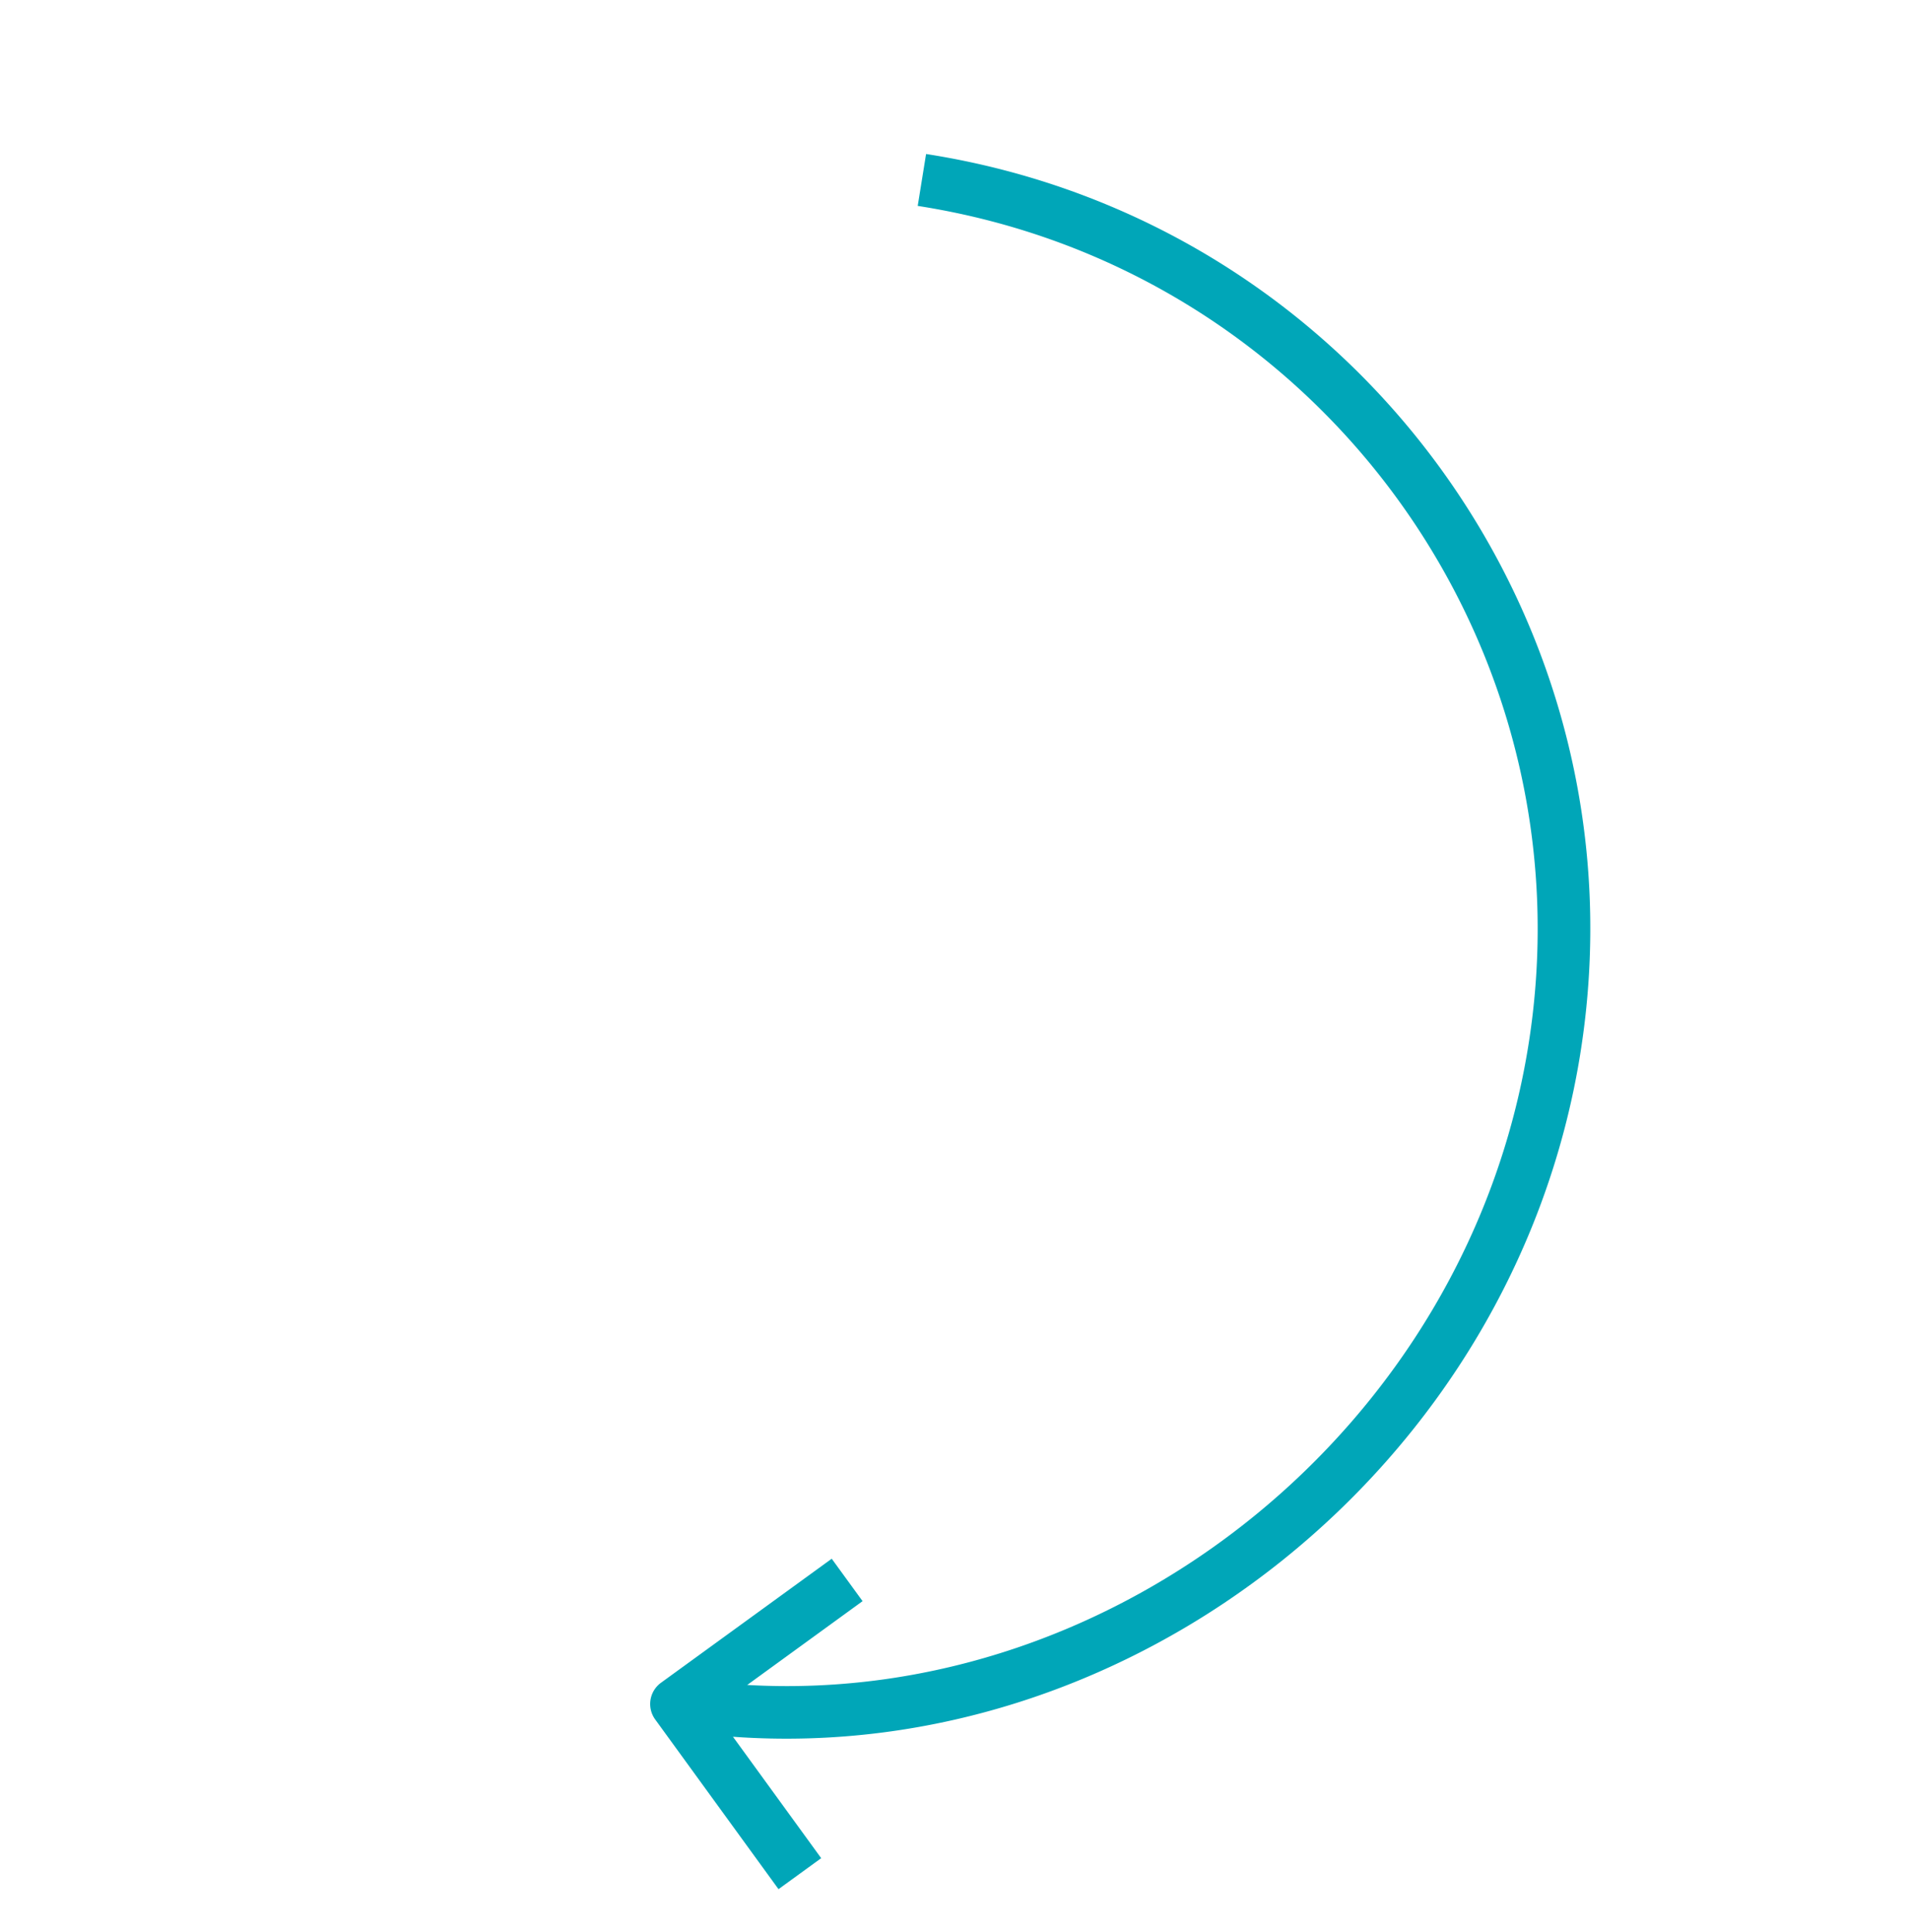 <svg width="85" height="86" xmlns="http://www.w3.org/2000/svg">
    <path d="M70.324 46.92c-2.95 18.305-19.863 31.665-37.705 30.376l3.926 5.404-1.899 1.38-5.49-7.556a1.17 1.17 0 0 1 .264-1.634l7.594-5.517 1.373 1.888-5.133 3.73c16.49.948 32.027-11.47 34.757-28.43 2.873-17.838-9.318-34.617-27.17-37.397l.372-2.31c19.13 2.977 32.19 20.953 29.11 40.067z" fill="#00A6B8" fill-rule="nonzero"/>
</svg>
